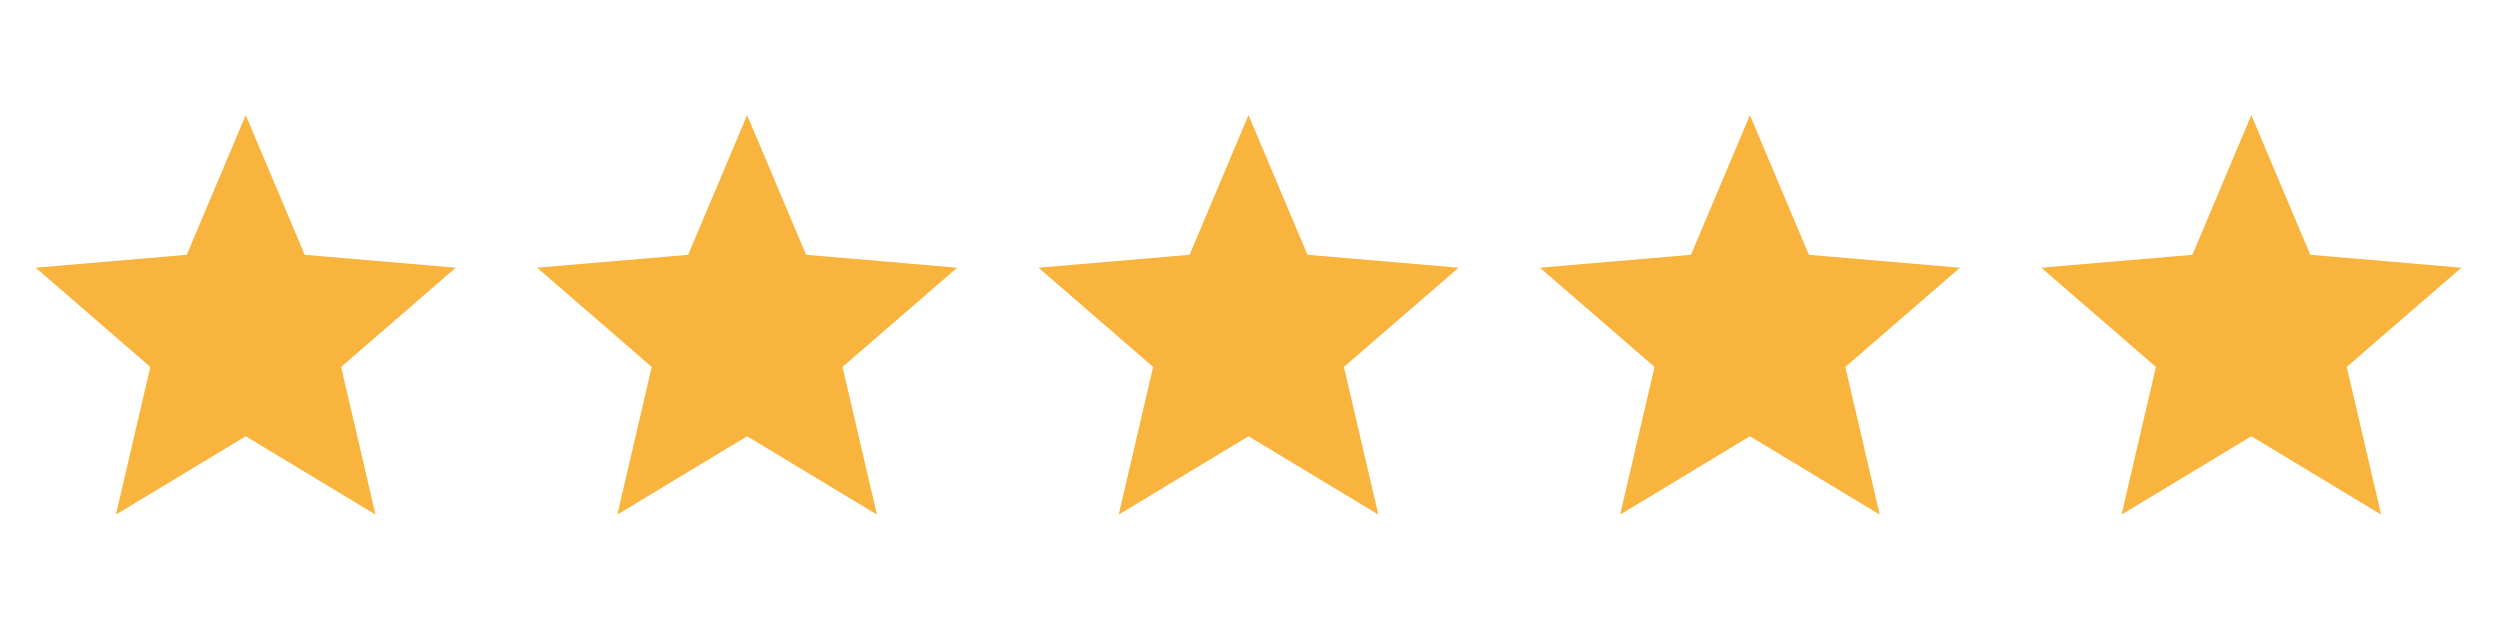 <?xml version="1.0" encoding="UTF-8"?>
<!DOCTYPE svg PUBLIC "-//W3C//DTD SVG 1.1//EN" "http://www.w3.org/Graphics/SVG/1.1/DTD/svg11.dtd">
<!-- Creator: CorelDRAW -->
<svg xmlns="http://www.w3.org/2000/svg" xml:space="preserve" width="80mm" height="20mm" version="1.1" style="shape-rendering:geometricPrecision; text-rendering:geometricPrecision; image-rendering:optimizeQuality; fill-rule:evenodd; clip-rule:evenodd"
viewBox="0 0 8000000 2000000"
 xmlns:xlink="http://www.w3.org/1999/xlink"
 xmlns:xodm="http://www.corel.com/coreldraw/odm/2003">
 <defs>
  <style type="text/css">
   <![CDATA[
    .fil0 {fill:#F9B43E;fill-rule:nonzero}
   ]]>
  </style>
 </defs>
 <g id="Ebene_x0020_1">
  <g id="_2387151612000">
   <polygon class="fil0" points="786300,368370 974950,815340 1458360,856640 1091550,1174200 1201660,1646700 786300,1395990 370940,1646700 481040,1174200 114240,856640 597640,815340 "/>
   <polygon class="fil0" points="2390790,368370 2579440,815340 3062840,856640 2696040,1174200 2806140,1646700 2390790,1395990 1975430,1646700 2085530,1174200 1718730,856640 2202130,815340 "/>
   <polygon class="fil0" points="3995270,368370 4183920,815340 4667320,856640 4300510,1174200 4410620,1646700 3995270,1395990 3579920,1646700 3690030,1174200 3323210,856640 3806630,815340 "/>
   <polygon class="fil0" points="5599770,368370 5788440,815340 6271840,856640 5905030,1174200 6015140,1646700 5599770,1395990 5184420,1646700 5294530,1174200 4927720,856640 5411120,815340 "/>
   <polygon class="fil0" points="7204260,368370 7392900,815340 7876300,856640 7509490,1174200 7619600,1646700 7204260,1395990 6788920,1646700 6898960,1174200 6532160,856640 7015550,815340 "/>
  </g>
 </g>
</svg>
